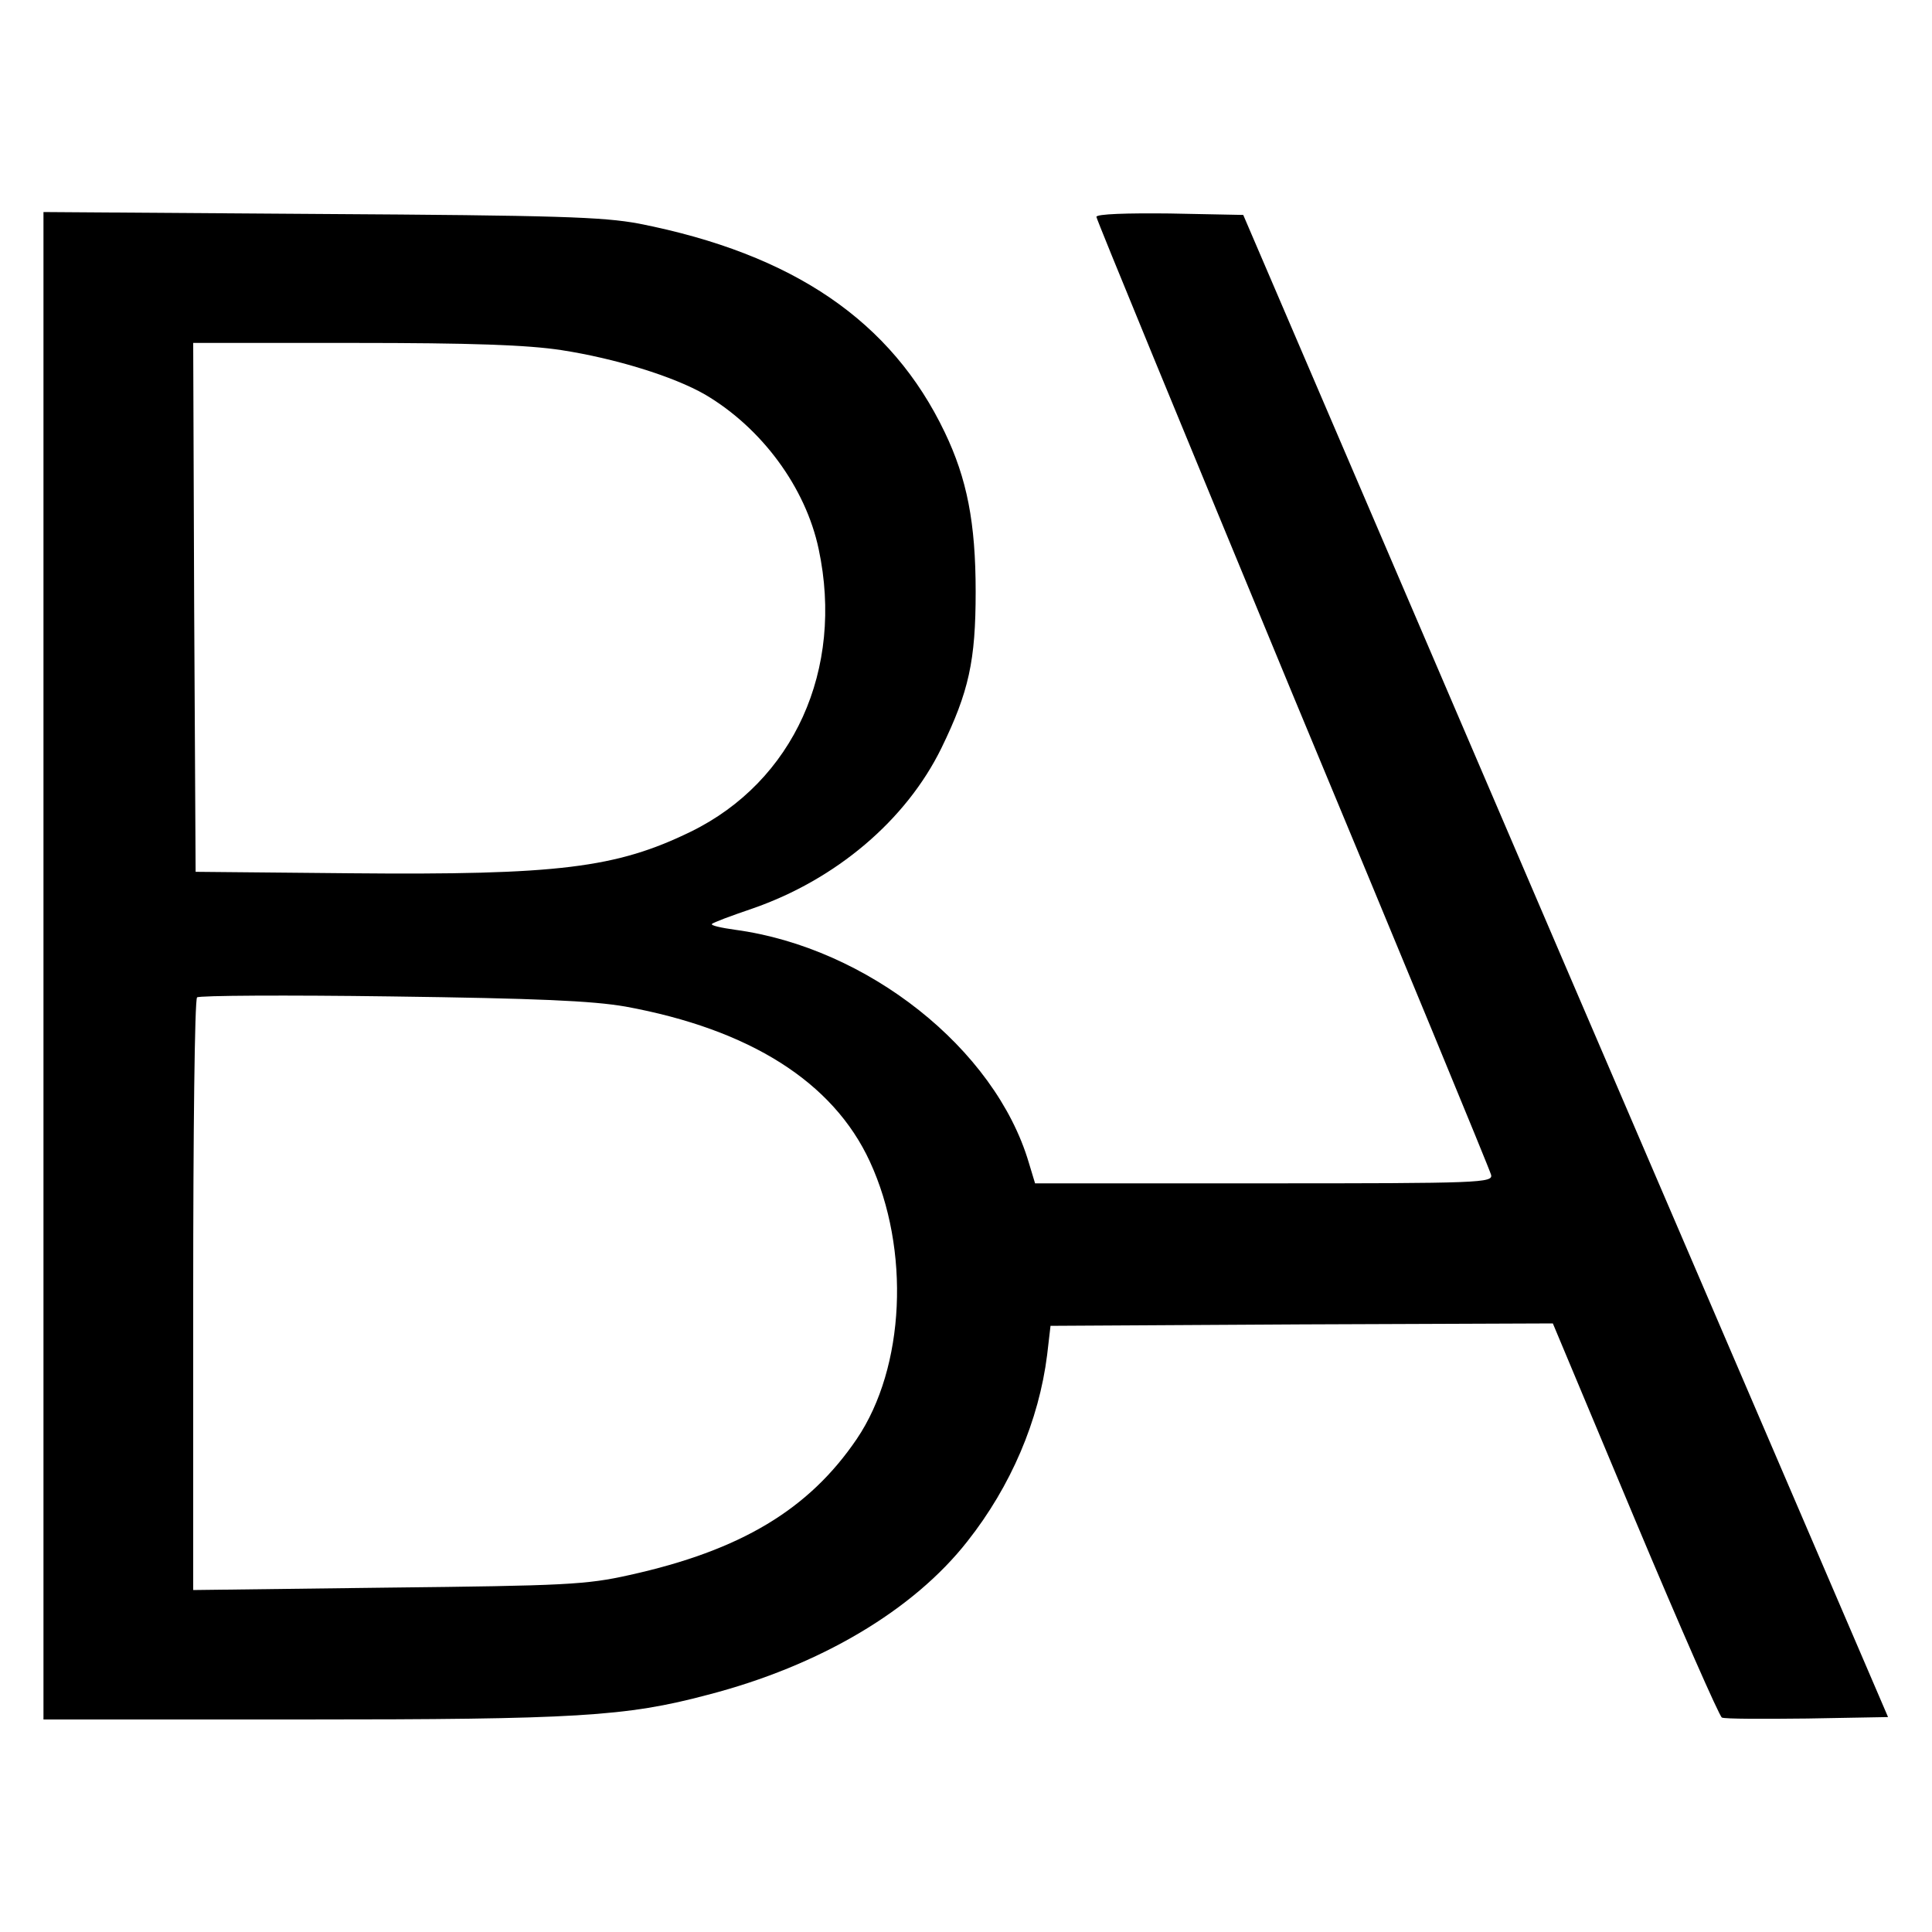 <?xml version="1.0" standalone="no"?>
<!DOCTYPE svg PUBLIC "-//W3C//DTD SVG 20010904//EN"
 "http://www.w3.org/TR/2001/REC-SVG-20010904/DTD/svg10.dtd">
<svg version="1.0" xmlns="http://www.w3.org/2000/svg"
 width="400pt" height="400pt" viewBox="0 0 400 400"
 preserveAspectRatio="xMidYMid meet">
<g transform="translate(0,400) scale(0.1,-0.1)"
fill="#000000" stroke="none">
<path d="M90 2001 l0 -1561 534 0 c568 0 672 6 841 51 232 60 426 175 538 318
90 114 148 250 165 386 l7 60 520 3 520 2 170 -406 c94 -224 175 -408 180
-410 6 -3 86 -3 177 -2 l167 3 -668 1555 -667 1555 -152 3 c-89 1 -152 -1
-152 -7 0 -5 183 -449 406 -988 224 -538 409 -986 411 -995 5 -17 -22 -18
-469 -18 l-475 0 -13 43 c-70 236 -334 445 -608 482 -29 4 -51 9 -48 12 2 3
40 17 84 32 173 60 318 183 391 332 57 117 71 181 71 324 0 143 -18 234 -64
330 -110 230 -313 369 -633 432 -75 14 -170 17 -660 20 l-573 4 0 -1560z
m1073 1274 c110 -17 231 -54 297 -92 117 -69 208 -192 235 -320 53 -249 -52
-481 -265 -585 -154 -75 -274 -90 -705 -86 l-320 3 -3 548 -2 547 332 0 c242
0 360 -4 431 -15z m132 -1359 c257 -47 430 -156 506 -321 84 -182 73 -426 -27
-574 -99 -146 -240 -231 -471 -282 -89 -20 -134 -22 -500 -26 l-403 -5 0 609
c0 336 3 613 8 618 4 4 185 5 402 2 301 -4 416 -9 485 -21z"/>
</g>
</svg>
